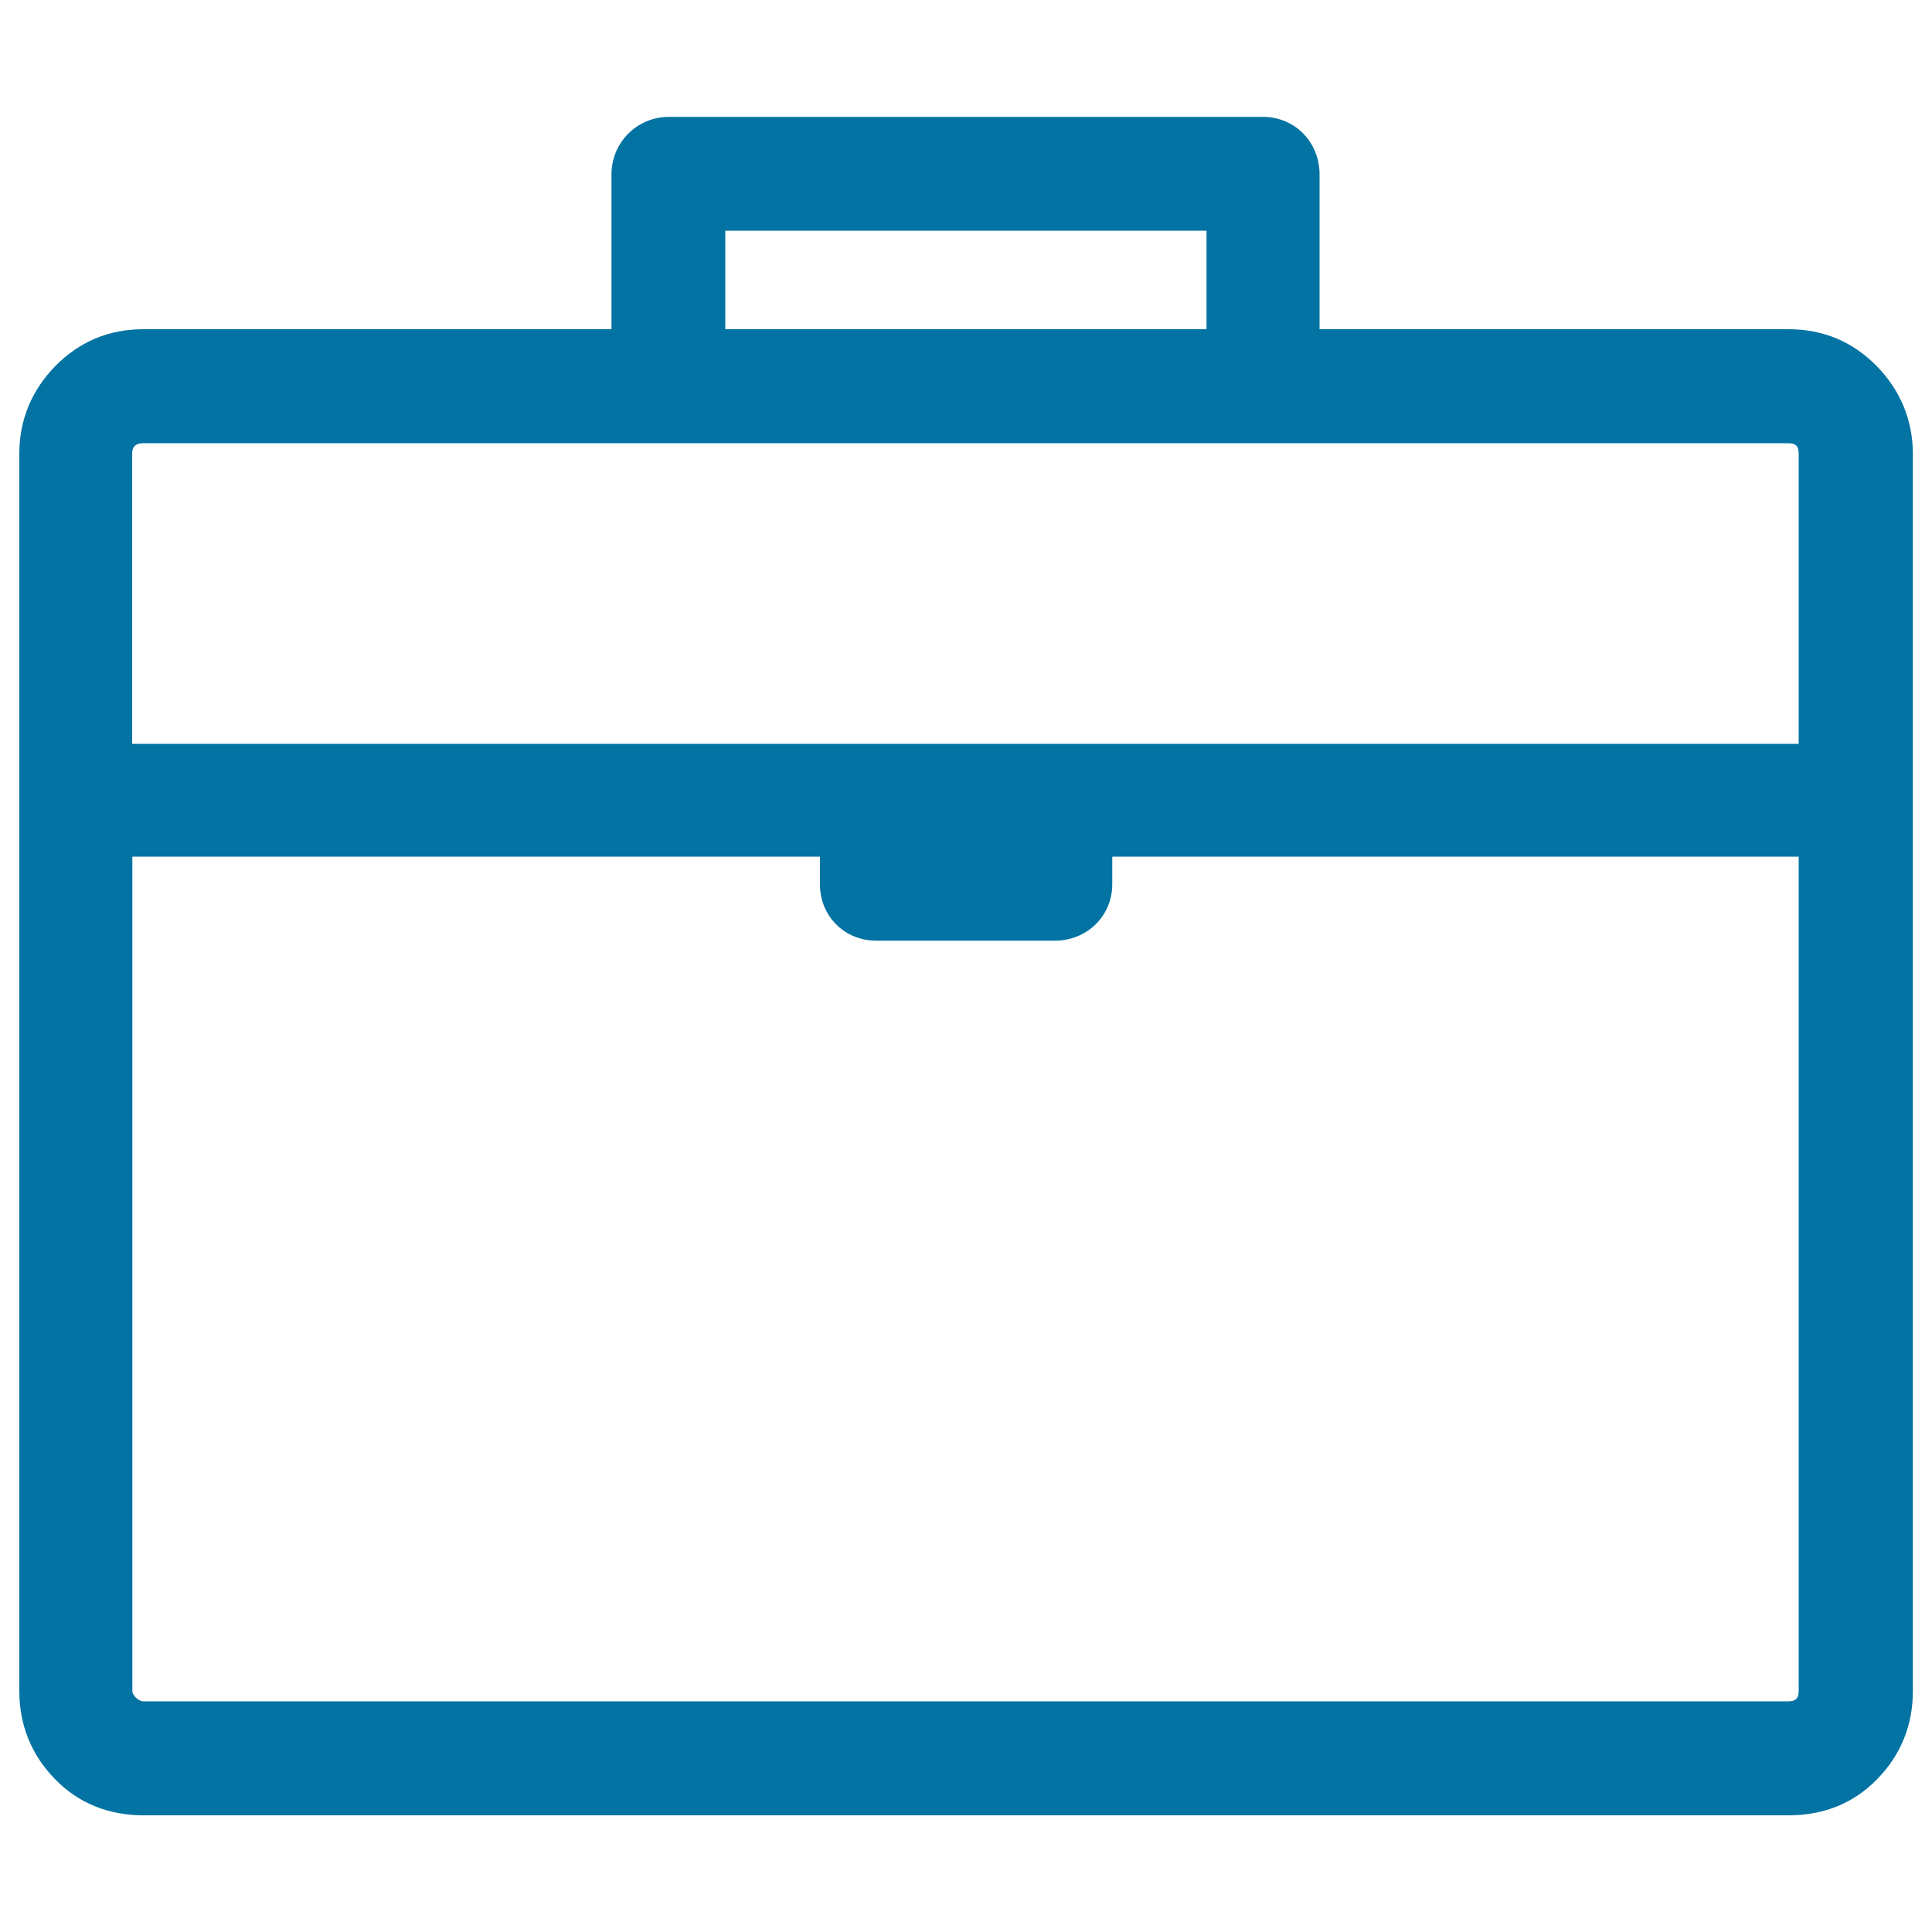 <svg xmlns="http://www.w3.org/2000/svg" viewBox="0 0 1000 1000" style="fill:#0273a2">
<title>Briefcase Outline SVG icon</title>
<g><path d="M971.4,189.5c-12.4-12.6-27.6-19.1-45.7-19.1H683V90.2c0-16.5-12.7-29.7-29.2-29.7h-3.2h-3.2H352.6h-3.2h-3.2c-16.5,0-29.7,13.3-29.7,29.7v80.2H74.3c-18.1,0-33.3,6.5-45.7,19.1C16.5,201.9,10,217.2,10,234.7v640.6c0,17.5,6.2,33.1,18.6,45.7c12.1,12.4,27.6,18.6,45.7,18.6h851.5c18.1,0,33.6-6.2,45.7-18.6c12.4-12.6,18.6-28.1,18.6-45.7V234.7C990,217.2,983.5,201.9,971.4,189.5z M375.4,119.4h249.1v51H375.4V119.4z M931,875.3c0,3.7-1.6,5.3-5.3,5.3H74.3c-2.7,0-5.8-3.2-5.8-5.3V443.4h355.9v14.3c0,16.5,12.7,29.2,29.2,29.2h92.4c16.5,0,29.7-12.7,29.7-29.2v-14.3H931V875.3z M931,385H68.4V234.7c0-3.7,2.1-5.3,5.8-5.3h851.5c3.7,0,5.3,1.6,5.3,5.3L931,385L931,385z"/></g>
</svg>